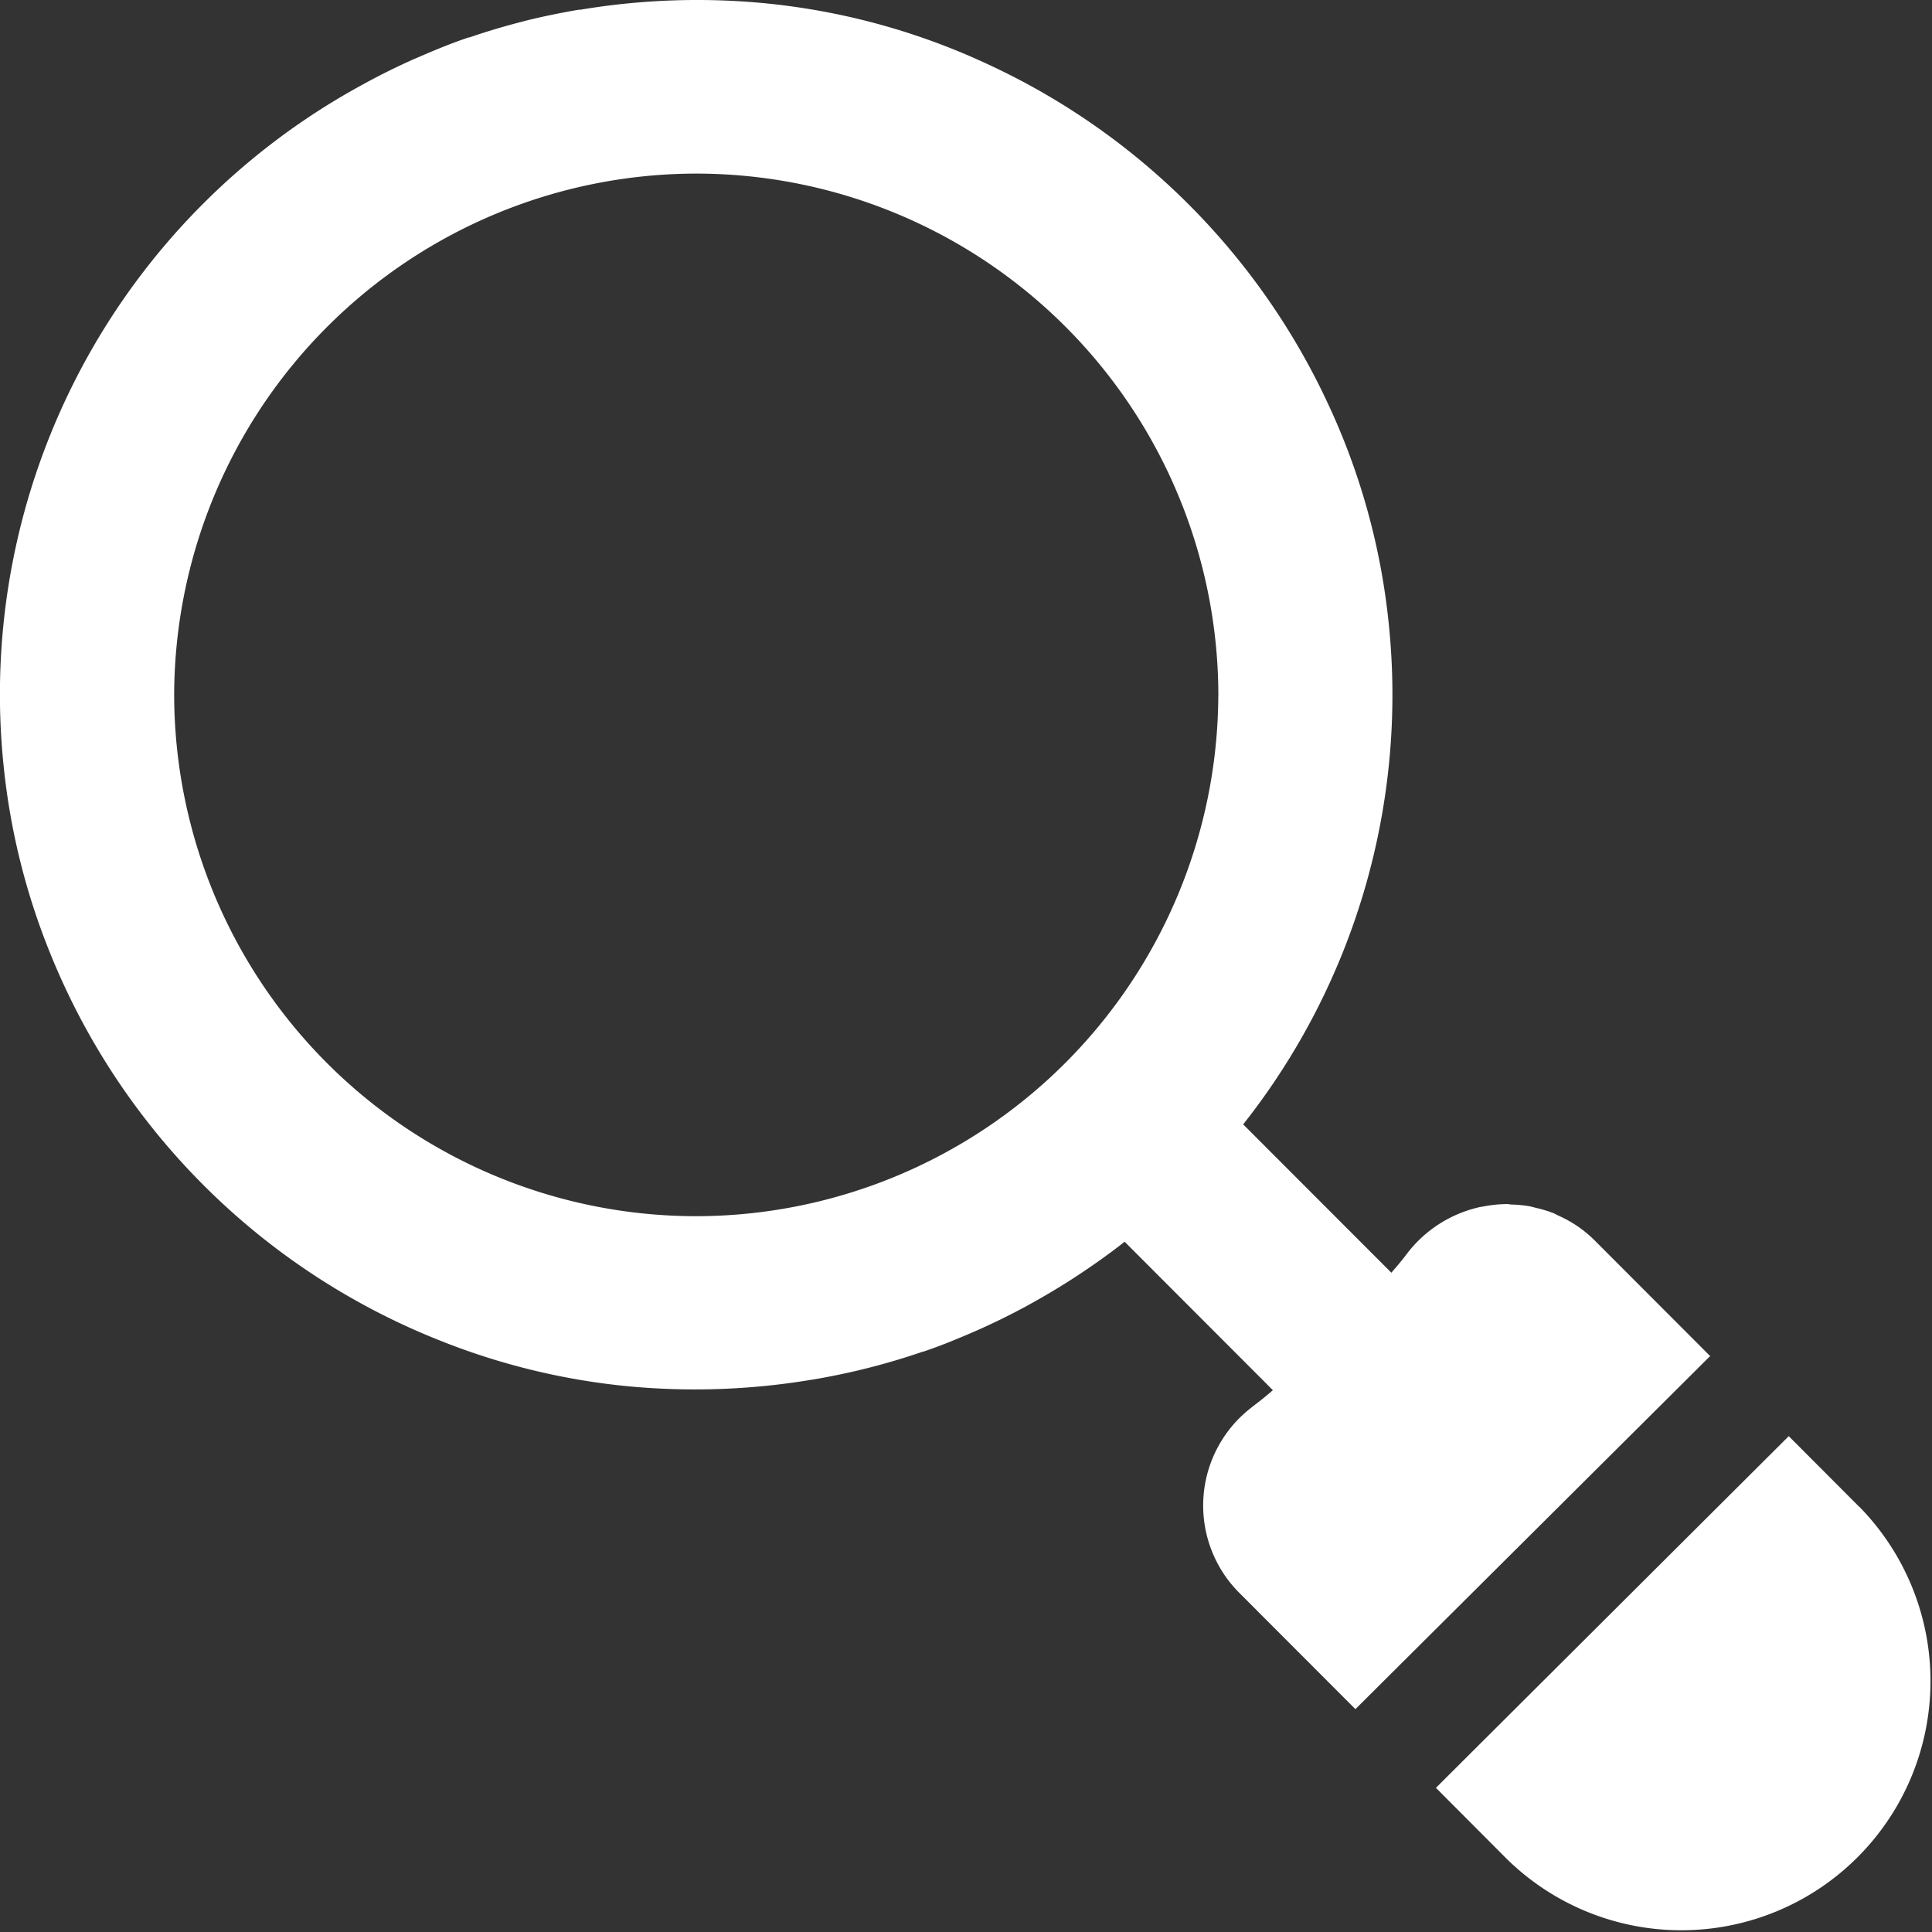 <svg id="グループ_502" data-name="グループ 502" xmlns="http://www.w3.org/2000/svg" width="34" height="34" viewBox="0 0 34 34">
  <rect x="0" y="0" width="34" height="34" fill="#333333" stroke="none"/>
  <g id="グループ_500" data-name="グループ 500">
    <path id="パス_173" data-name="パス 173" d="M139.853,51.785l-1.24-1.243,0,0,0,0-6.2,6.18-.009.009,0,0,1.245,1.249a4.385,4.385,0,0,0,6.21-6.192" transform="translate(-107.134 -25.268)" fill="#fff"/>
    <path id="パス_174" data-name="パス 174" d="M115.1,26.905h0l0,0-2.05-2.053a2.113,2.113,0,0,0-.624-.423c-.031-.014-.061-.033-.094-.046a2.2,2.2,0,0,0-.3-.09c-.039-.01-.077-.021-.116-.029a2.176,2.176,0,0,0-.31-.03c-.027,0-.052-.008-.078-.008s-.024,0-.036,0a2.229,2.229,0,0,0-.41.047c-.023,0-.048.007-.072.013a2.222,2.222,0,0,0-1.23.787s-.01.015-.014.019c-.081.108-.168.212-.258.315l-.022.027-2.608-2.611a12.188,12.188,0,0,0,2.561-8.818,11.985,11.985,0,0,0-1.076-3.88A12.284,12.284,0,0,0,102.4,4.174,12.035,12.035,0,0,0,98.528,3.1a12.426,12.426,0,0,0-3.308.106l-.027,0c-.325.055-.647.121-.964.2l-.036.01c-.315.081-.626.173-.93.278l-.013,0c-.3.1-.592.221-.88.346l-.087.037q-.438.195-.856.423l-.031.017a12.211,12.211,0,0,0-6.33,12.019,11.983,11.983,0,0,0,.791,3.211,12.268,12.268,0,0,0,6.885,6.88,12.034,12.034,0,0,0,3.26.8,12.441,12.441,0,0,0,3.286-.111h.005a12.114,12.114,0,0,0,1.947-.493l.007,0c.3-.1.591-.22.88-.345l.094-.041q.425-.19.831-.409l.079-.044c.281-.155.556-.319.823-.495l.02-.013c.28-.185.554-.38.818-.587l2.427,2.43.181.182c-.113.1-.226.19-.343.278-.01.01-.019.015-.029.024a2.175,2.175,0,0,0-.225,3.258l2.05,2.053,6.235-6.206ZM106.44,15.279a9.2,9.2,0,0,1-9.2,9.16,9.191,9.191,0,0,1-9.175-9.187,9.2,9.2,0,0,1,9.2-9.161,9.192,9.192,0,0,1,9.176,9.187" transform="translate(-85 -3.036)" fill="#fff"/>
  </g>
</svg>
